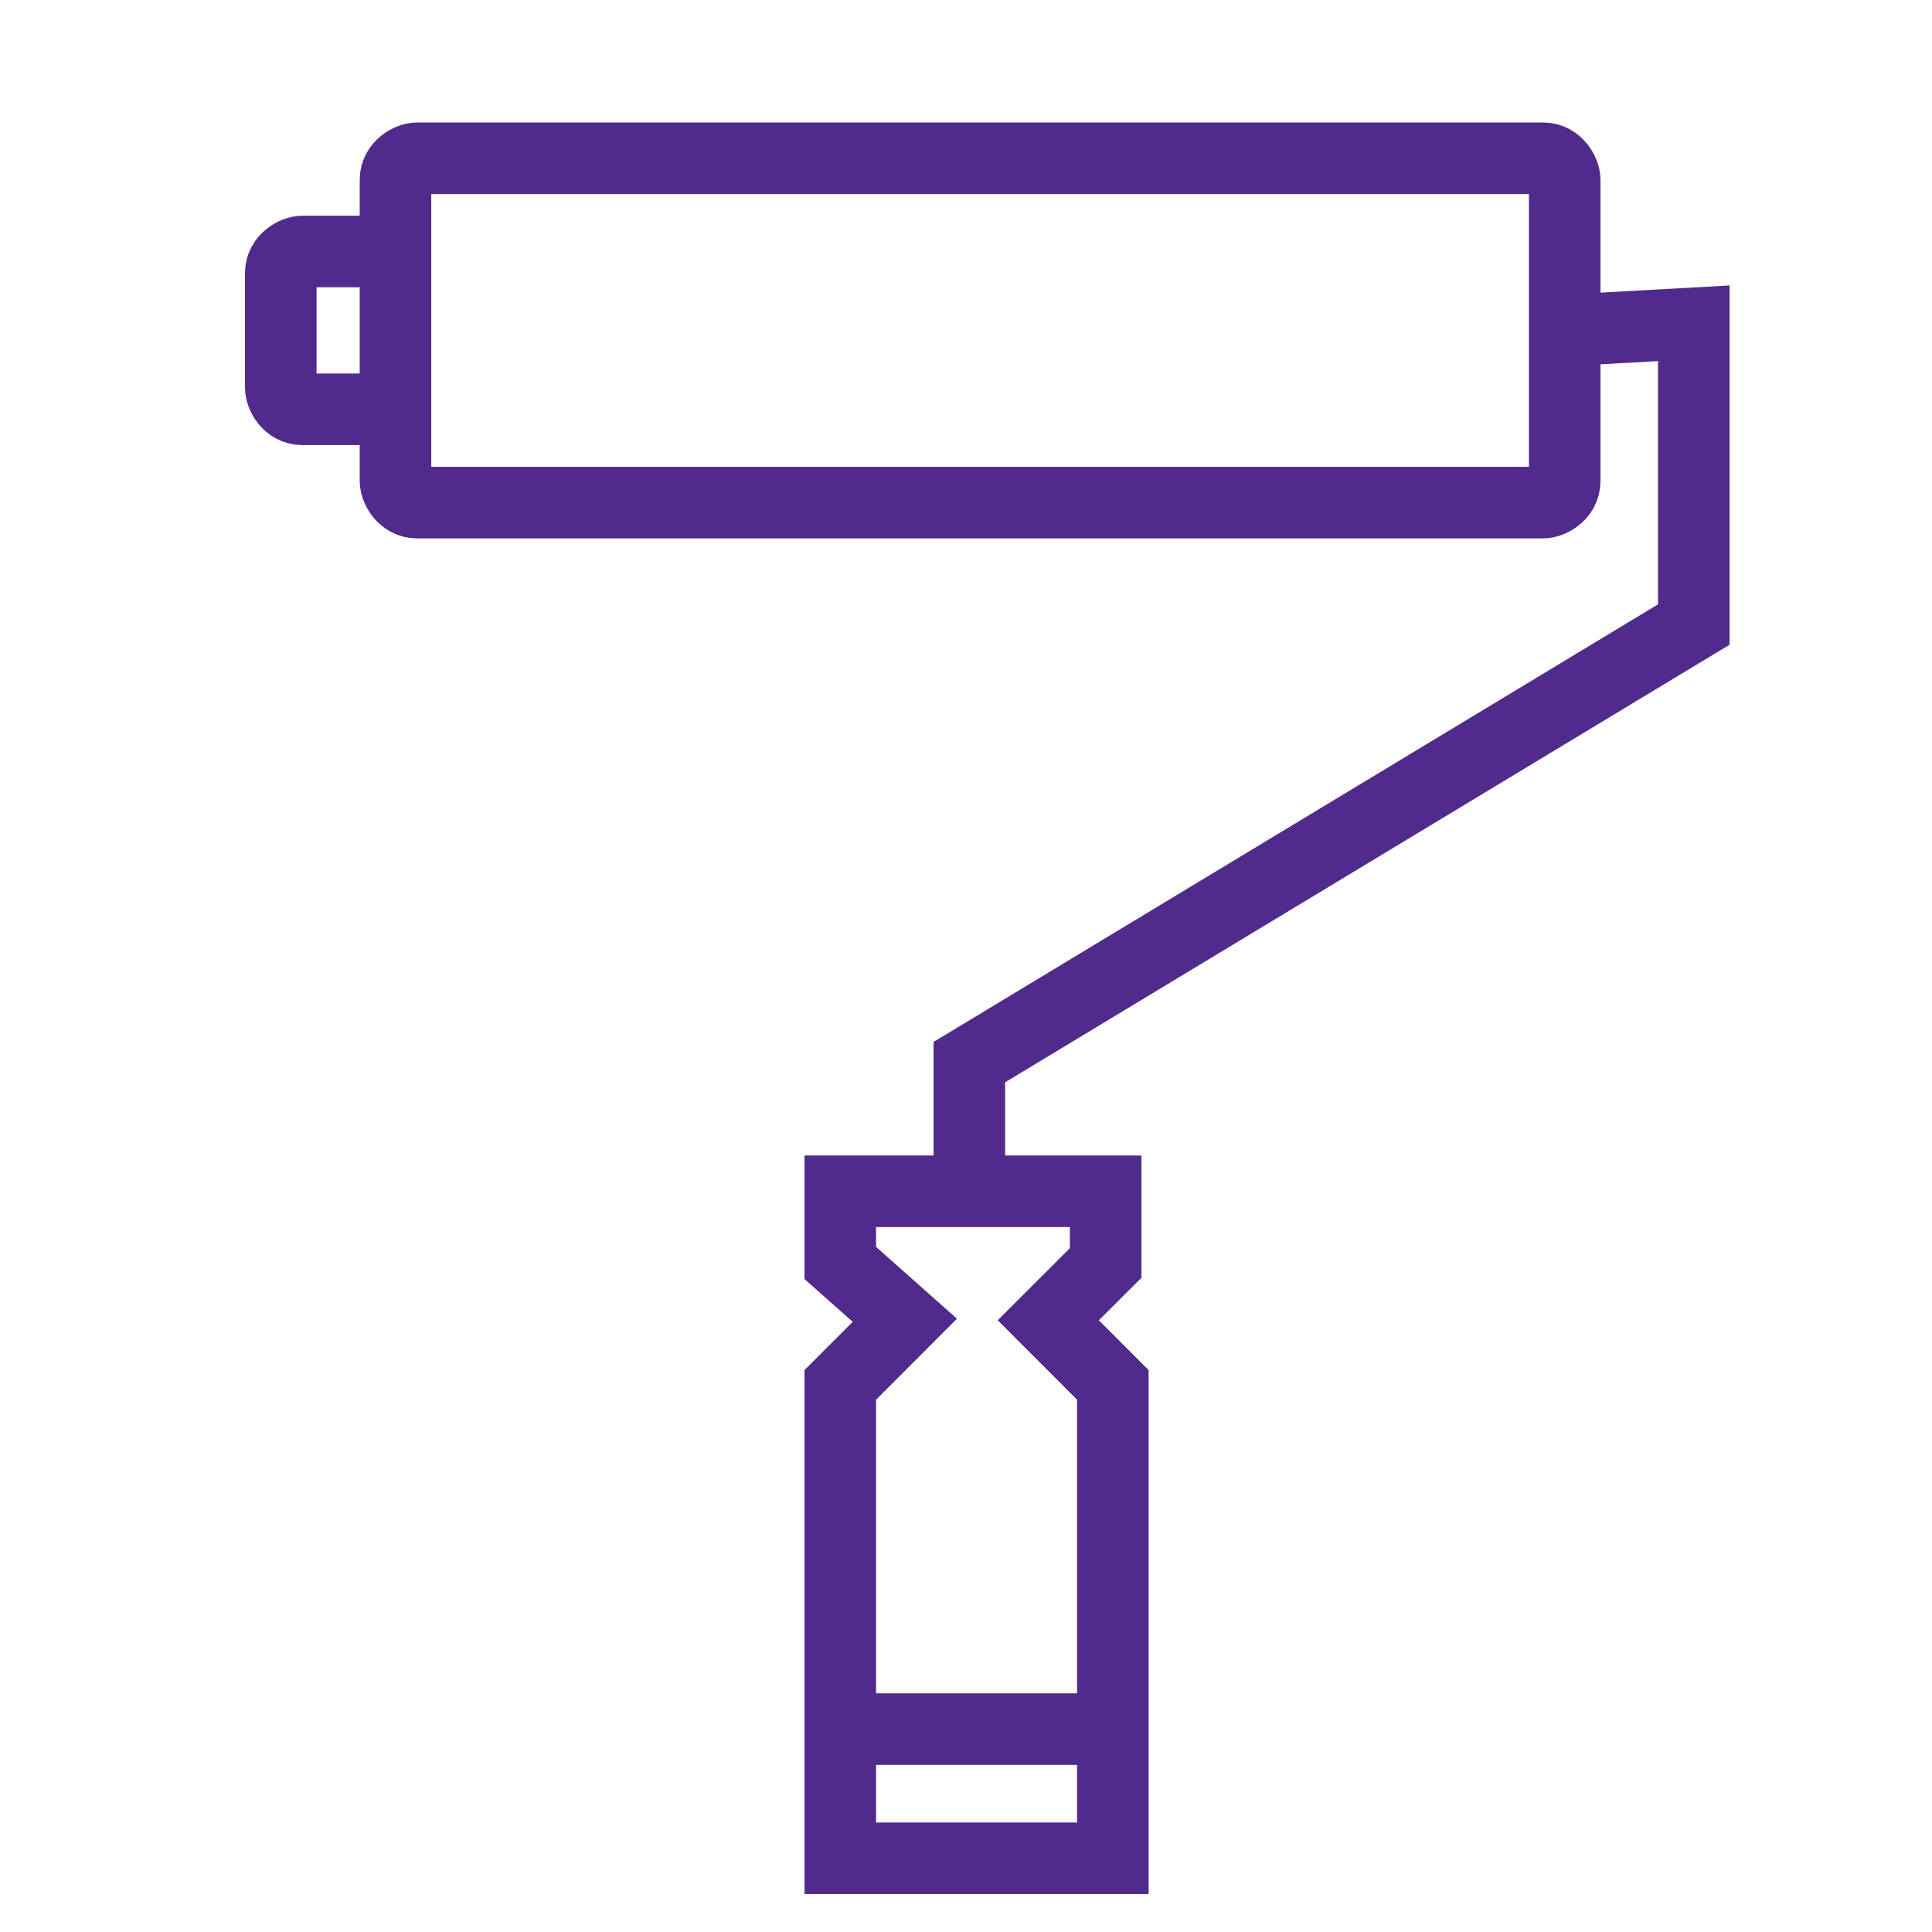 <?xml version="1.0" encoding="utf-8"?>
<!-- Generator: Adobe Illustrator 16.0.3, SVG Export Plug-In . SVG Version: 6.00 Build 0)  -->
<!DOCTYPE svg PUBLIC "-//W3C//DTD SVG 1.1//EN" "http://www.w3.org/Graphics/SVG/1.1/DTD/svg11.dtd">
<svg version="1.1" id="Layer_1" xmlns="http://www.w3.org/2000/svg" xmlns:xlink="http://www.w3.org/1999/xlink" x="0px" y="0px"
	 width="27px" height="27px" viewBox="498.5 370.5 27 27" enable-background="new 498.5 370.5 27 27" xml:space="preserve">
<g>
	<path fill="none" stroke="#512B8B" stroke-miterlimit="10" d="M520.367,377.223c0,0.201-0.2,0.301-0.301,0.301h-15.738
		c-0.201,0-0.301-0.2-0.301-0.301v-4.21c0-0.201,0.2-0.301,0.301-0.301h15.738c0.2,0,0.301,0.201,0.301,0.301V377.223z"/>
	<path fill="none" stroke="#512B8B" stroke-miterlimit="10" d="M503.927,376.22h-1.203c-0.2,0-0.3-0.2-0.3-0.3v-1.604
		c0-0.201,0.201-0.301,0.3-0.301h1.203"/>
	<polygon fill="none" stroke="#512B8B" stroke-miterlimit="10" points="513.15,388.951 513.952,388.15 513.952,387.148 
		512.147,387.148 512.047,387.148 510.243,387.148 510.243,388.15 511.145,388.951 510.243,389.854 510.243,396.47 512.047,396.47 
		512.147,396.47 514.052,396.47 514.052,389.854 	"/>
	<line fill="none" stroke="#512B8B" stroke-miterlimit="10" x1="510.143" y1="394.665" x2="513.65" y2="394.665"/>
	<polyline fill="none" stroke="#512B8B" stroke-miterlimit="10" points="520.367,375.118 522.171,375.018 522.171,379.228 
		512.047,385.343 512.047,387.148 	"/>
</g>
</svg>
